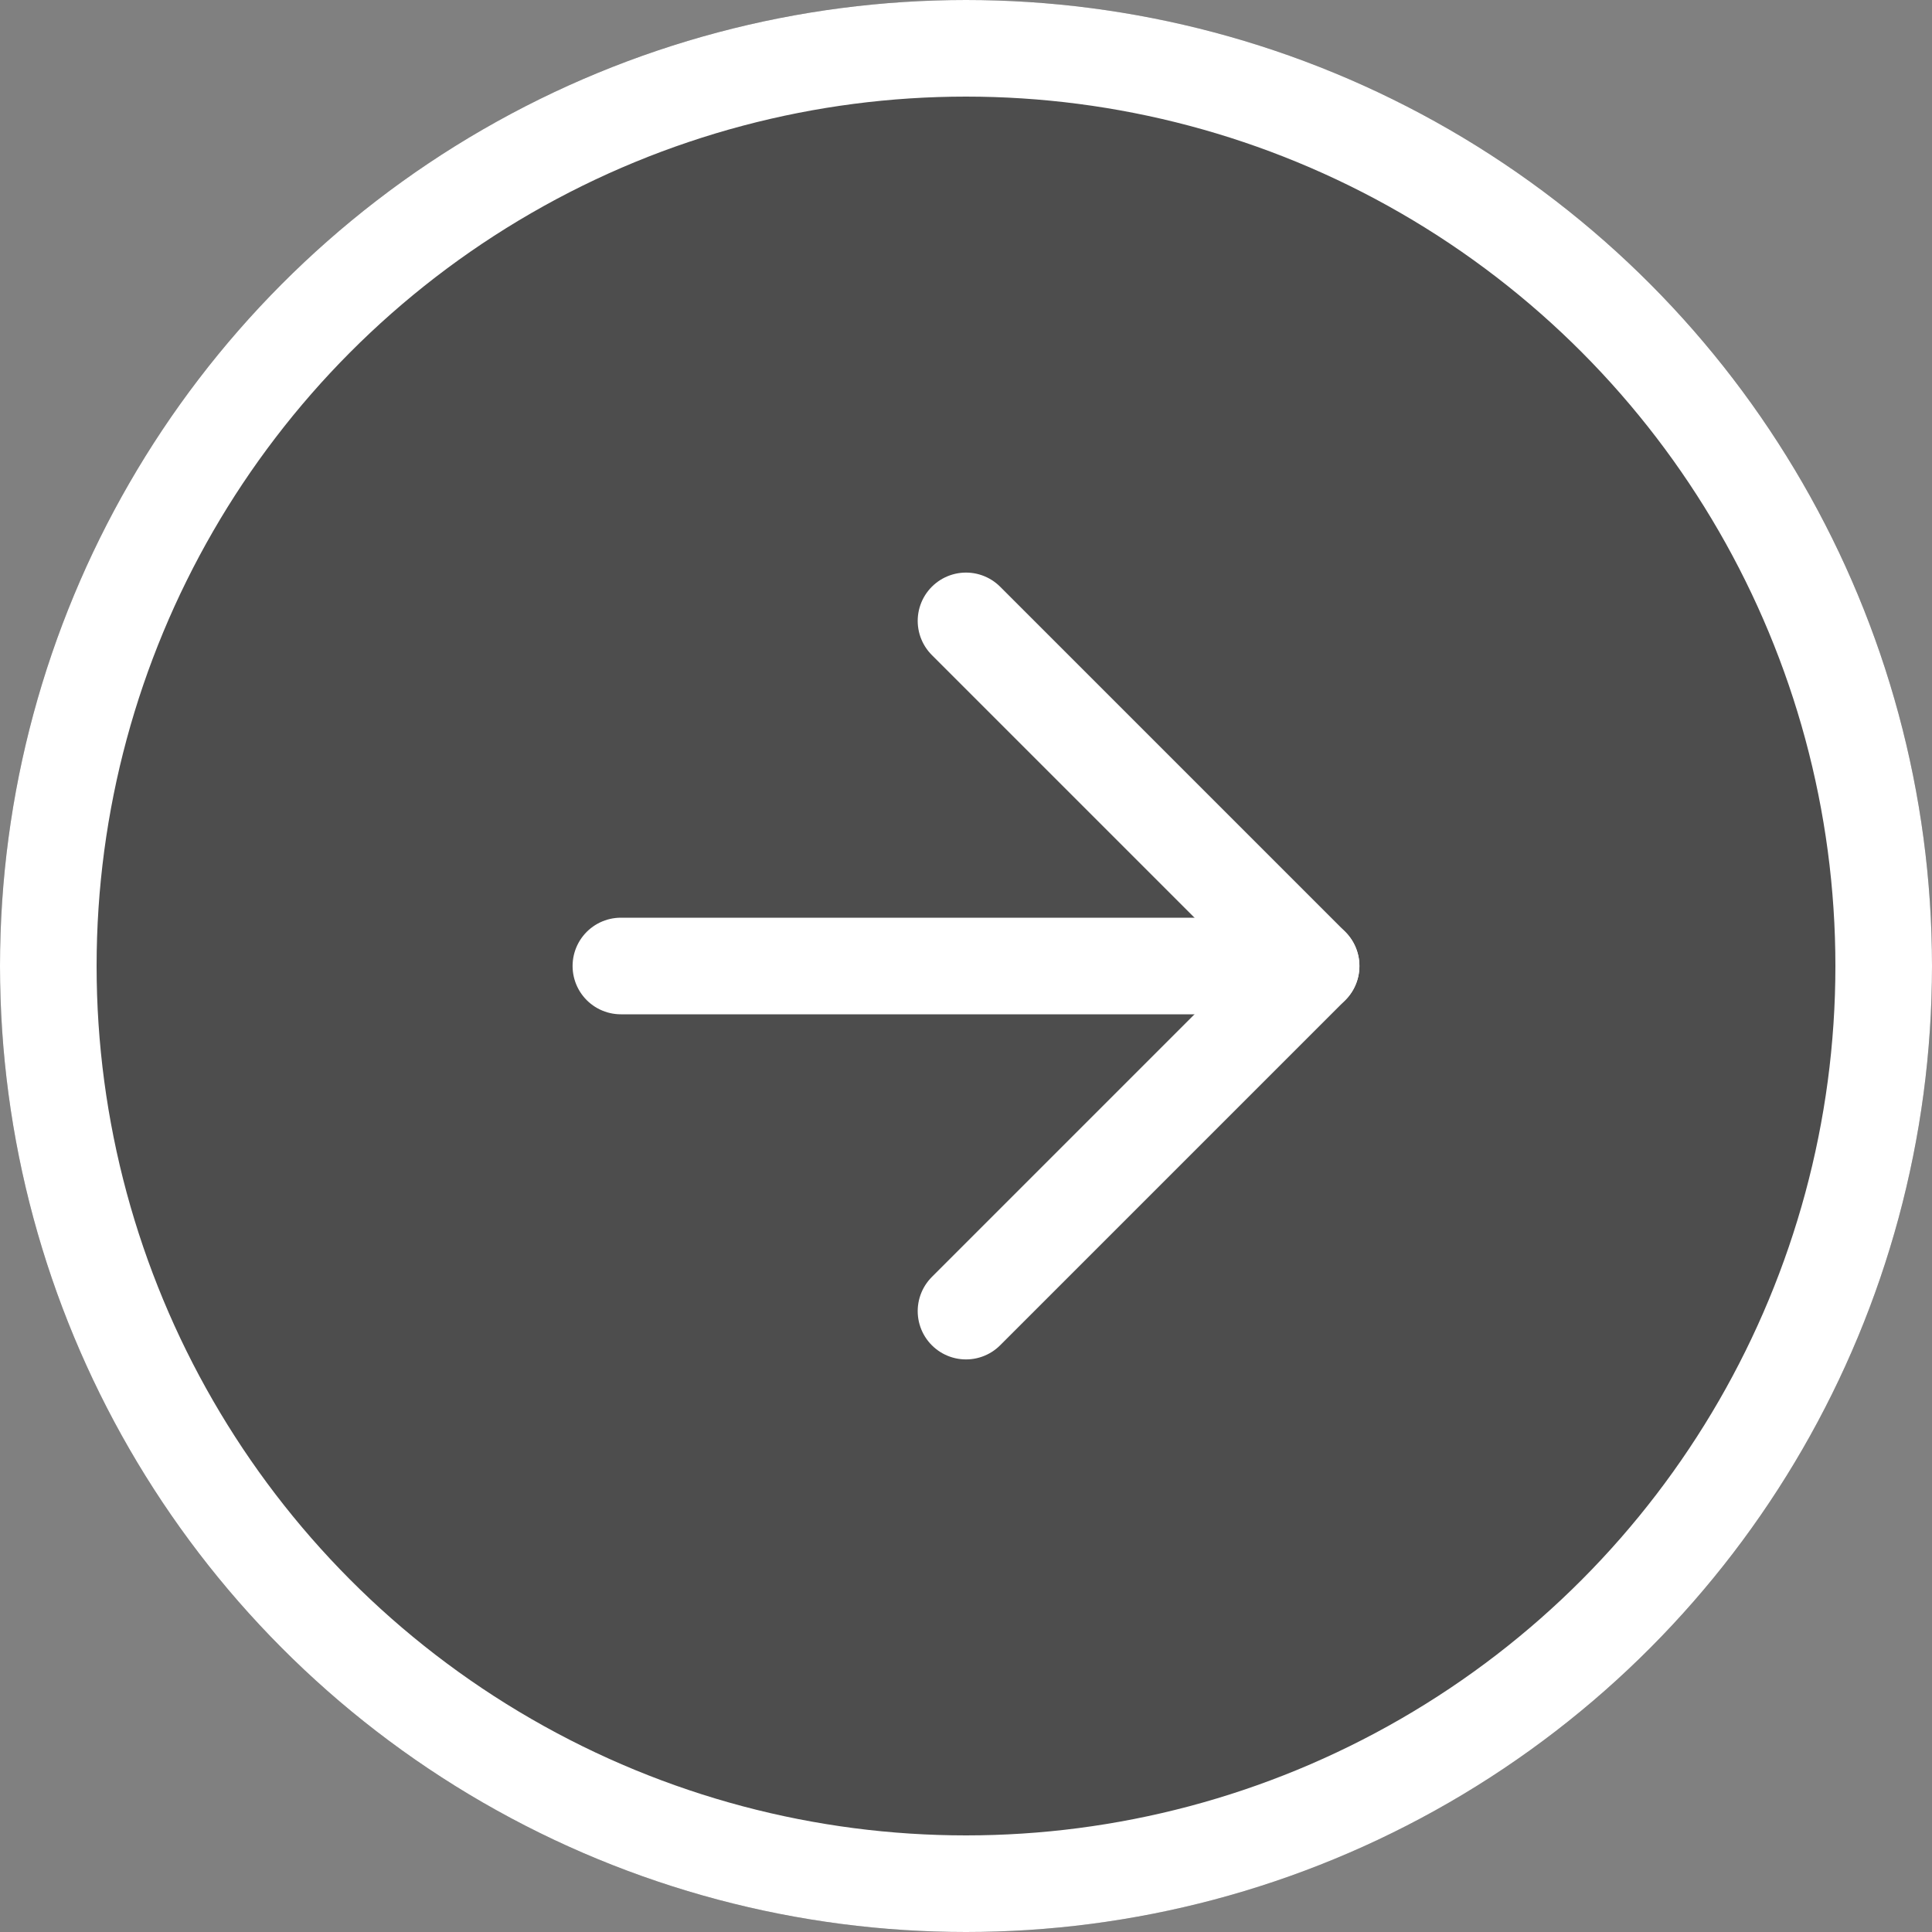 <svg xmlns="http://www.w3.org/2000/svg" width="30" height="30" viewBox="0 0 30 30">
  <rect x="0" y="0" width="30" height="30" fill="#808080" stroke="none"/>
  <g id="right" transform="translate(-1709 -5457)">
    <g id="Ellipse_342" data-name="Ellipse 342" transform="translate(1739 5487) rotate(180)" fill="rgba(0,0,0,0.4)" stroke="#fff" stroke-width="1.5">
      <circle cx="15" cy="15" r="15" stroke="none"/>
      <circle cx="15" cy="15" r="14.25" fill="none"/>
    </g>
    <g id="Icon_feather-arrow-down" data-name="Icon feather-arrow-down" transform="translate(1718.641 5477.359) rotate(-90)">
      <path id="Path_24" data-name="Path 24" d="M0,0V10.718" transform="translate(5.359)" fill="none" stroke="#fff" stroke-linecap="round" stroke-linejoin="round" stroke-width="1.5"/>
      <path id="Path_25" data-name="Path 25" d="M10.718,0,5.359,5.359,0,0" transform="translate(0 5.359)" fill="none" stroke="#fff" stroke-linecap="round" stroke-linejoin="round" stroke-width="1.5"/>
    </g>
  </g>
</svg>